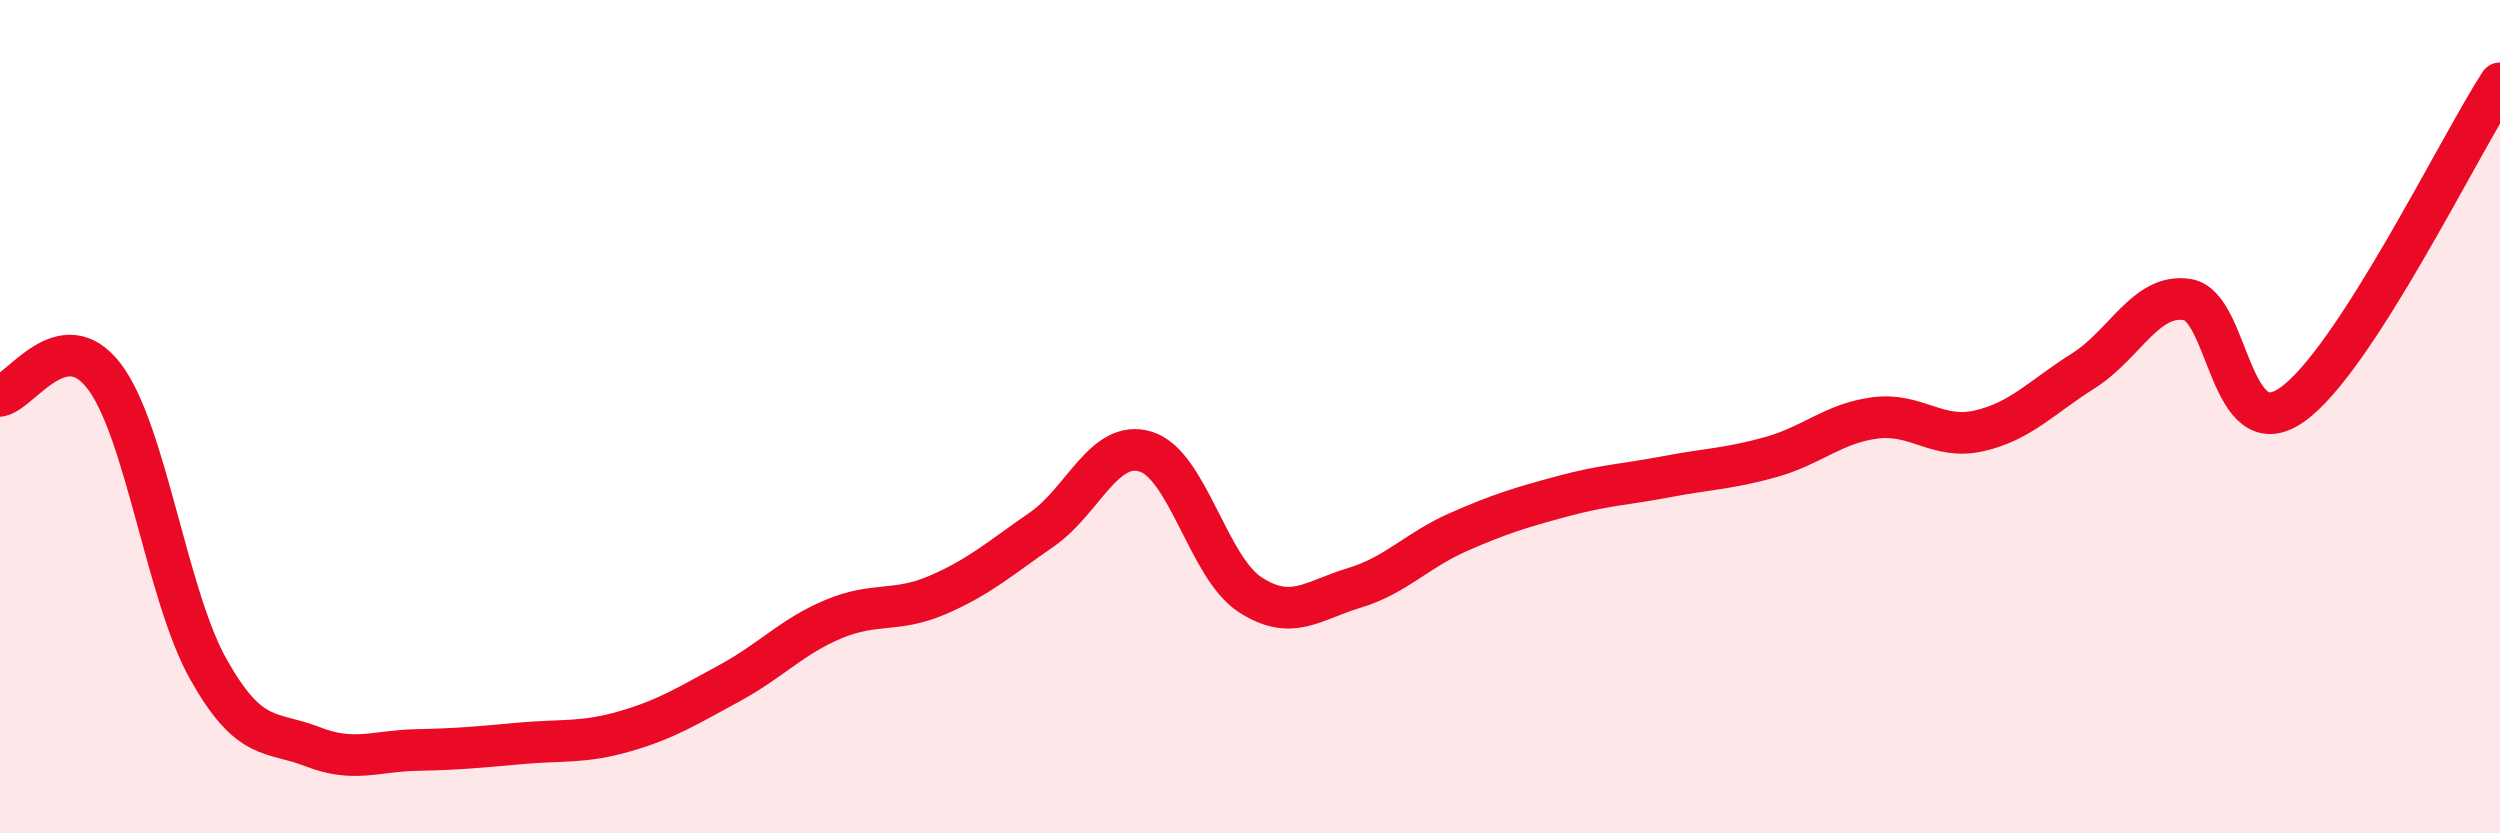 
    <svg width="60" height="20" viewBox="0 0 60 20" xmlns="http://www.w3.org/2000/svg">
      <path
        d="M 0,9.5 C 0.5,9.41 1.5,7.72 2.5,9.03 C 3.5,10.34 4,14.28 5,16.06 C 6,17.84 6.5,17.53 7.5,17.92 C 8.5,18.31 9,18.02 10,18 C 11,17.98 11.5,17.93 12.5,17.84 C 13.5,17.75 14,17.84 15,17.55 C 16,17.26 16.5,16.94 17.5,16.4 C 18.5,15.86 19,15.28 20,14.86 C 21,14.44 21.5,14.71 22.5,14.28 C 23.5,13.85 24,13.4 25,12.71 C 26,12.02 26.5,10.53 27.5,10.84 C 28.5,11.15 29,13.62 30,14.27 C 31,14.92 31.5,14.41 32.5,14.11 C 33.5,13.81 34,13.21 35,12.77 C 36,12.33 36.5,12.18 37.5,11.91 C 38.5,11.64 39,11.63 40,11.44 C 41,11.25 41.5,11.25 42.5,10.97 C 43.5,10.69 44,10.16 45,10.03 C 46,9.9 46.5,10.57 47.5,10.34 C 48.5,10.11 49,9.53 50,8.9 C 51,8.27 51.5,7.03 52.5,7.19 C 53.5,7.35 53.5,10.76 55,9.72 C 56.5,8.68 59,3.54 60,2L60 20L0 20Z"
        fill="#EB0A25"
        opacity="0.1"
        stroke-linecap="round"
        stroke-linejoin="round"
      />
      <path
        d="M 0,9.5 C 0.5,9.41 1.5,7.72 2.5,9.03 C 3.5,10.34 4,14.28 5,16.06 C 6,17.84 6.5,17.53 7.5,17.92 C 8.5,18.31 9,18.02 10,18 C 11,17.98 11.5,17.93 12.5,17.84 C 13.5,17.75 14,17.84 15,17.55 C 16,17.26 16.5,16.94 17.5,16.4 C 18.5,15.86 19,15.28 20,14.86 C 21,14.44 21.5,14.71 22.5,14.28 C 23.5,13.85 24,13.4 25,12.71 C 26,12.02 26.5,10.53 27.5,10.84 C 28.5,11.15 29,13.62 30,14.27 C 31,14.92 31.5,14.41 32.5,14.11 C 33.5,13.81 34,13.21 35,12.77 C 36,12.33 36.5,12.18 37.5,11.91 C 38.5,11.64 39,11.63 40,11.44 C 41,11.25 41.5,11.25 42.5,10.97 C 43.5,10.69 44,10.16 45,10.03 C 46,9.9 46.5,10.57 47.5,10.34 C 48.5,10.11 49,9.53 50,8.9 C 51,8.27 51.5,7.03 52.5,7.19 C 53.5,7.35 53.5,10.76 55,9.72 C 56.5,8.68 59,3.54 60,2"
        stroke="#EB0A25"
        stroke-width="1"
        fill="none"
        stroke-linecap="round"
        stroke-linejoin="round"
      />
    </svg>
  